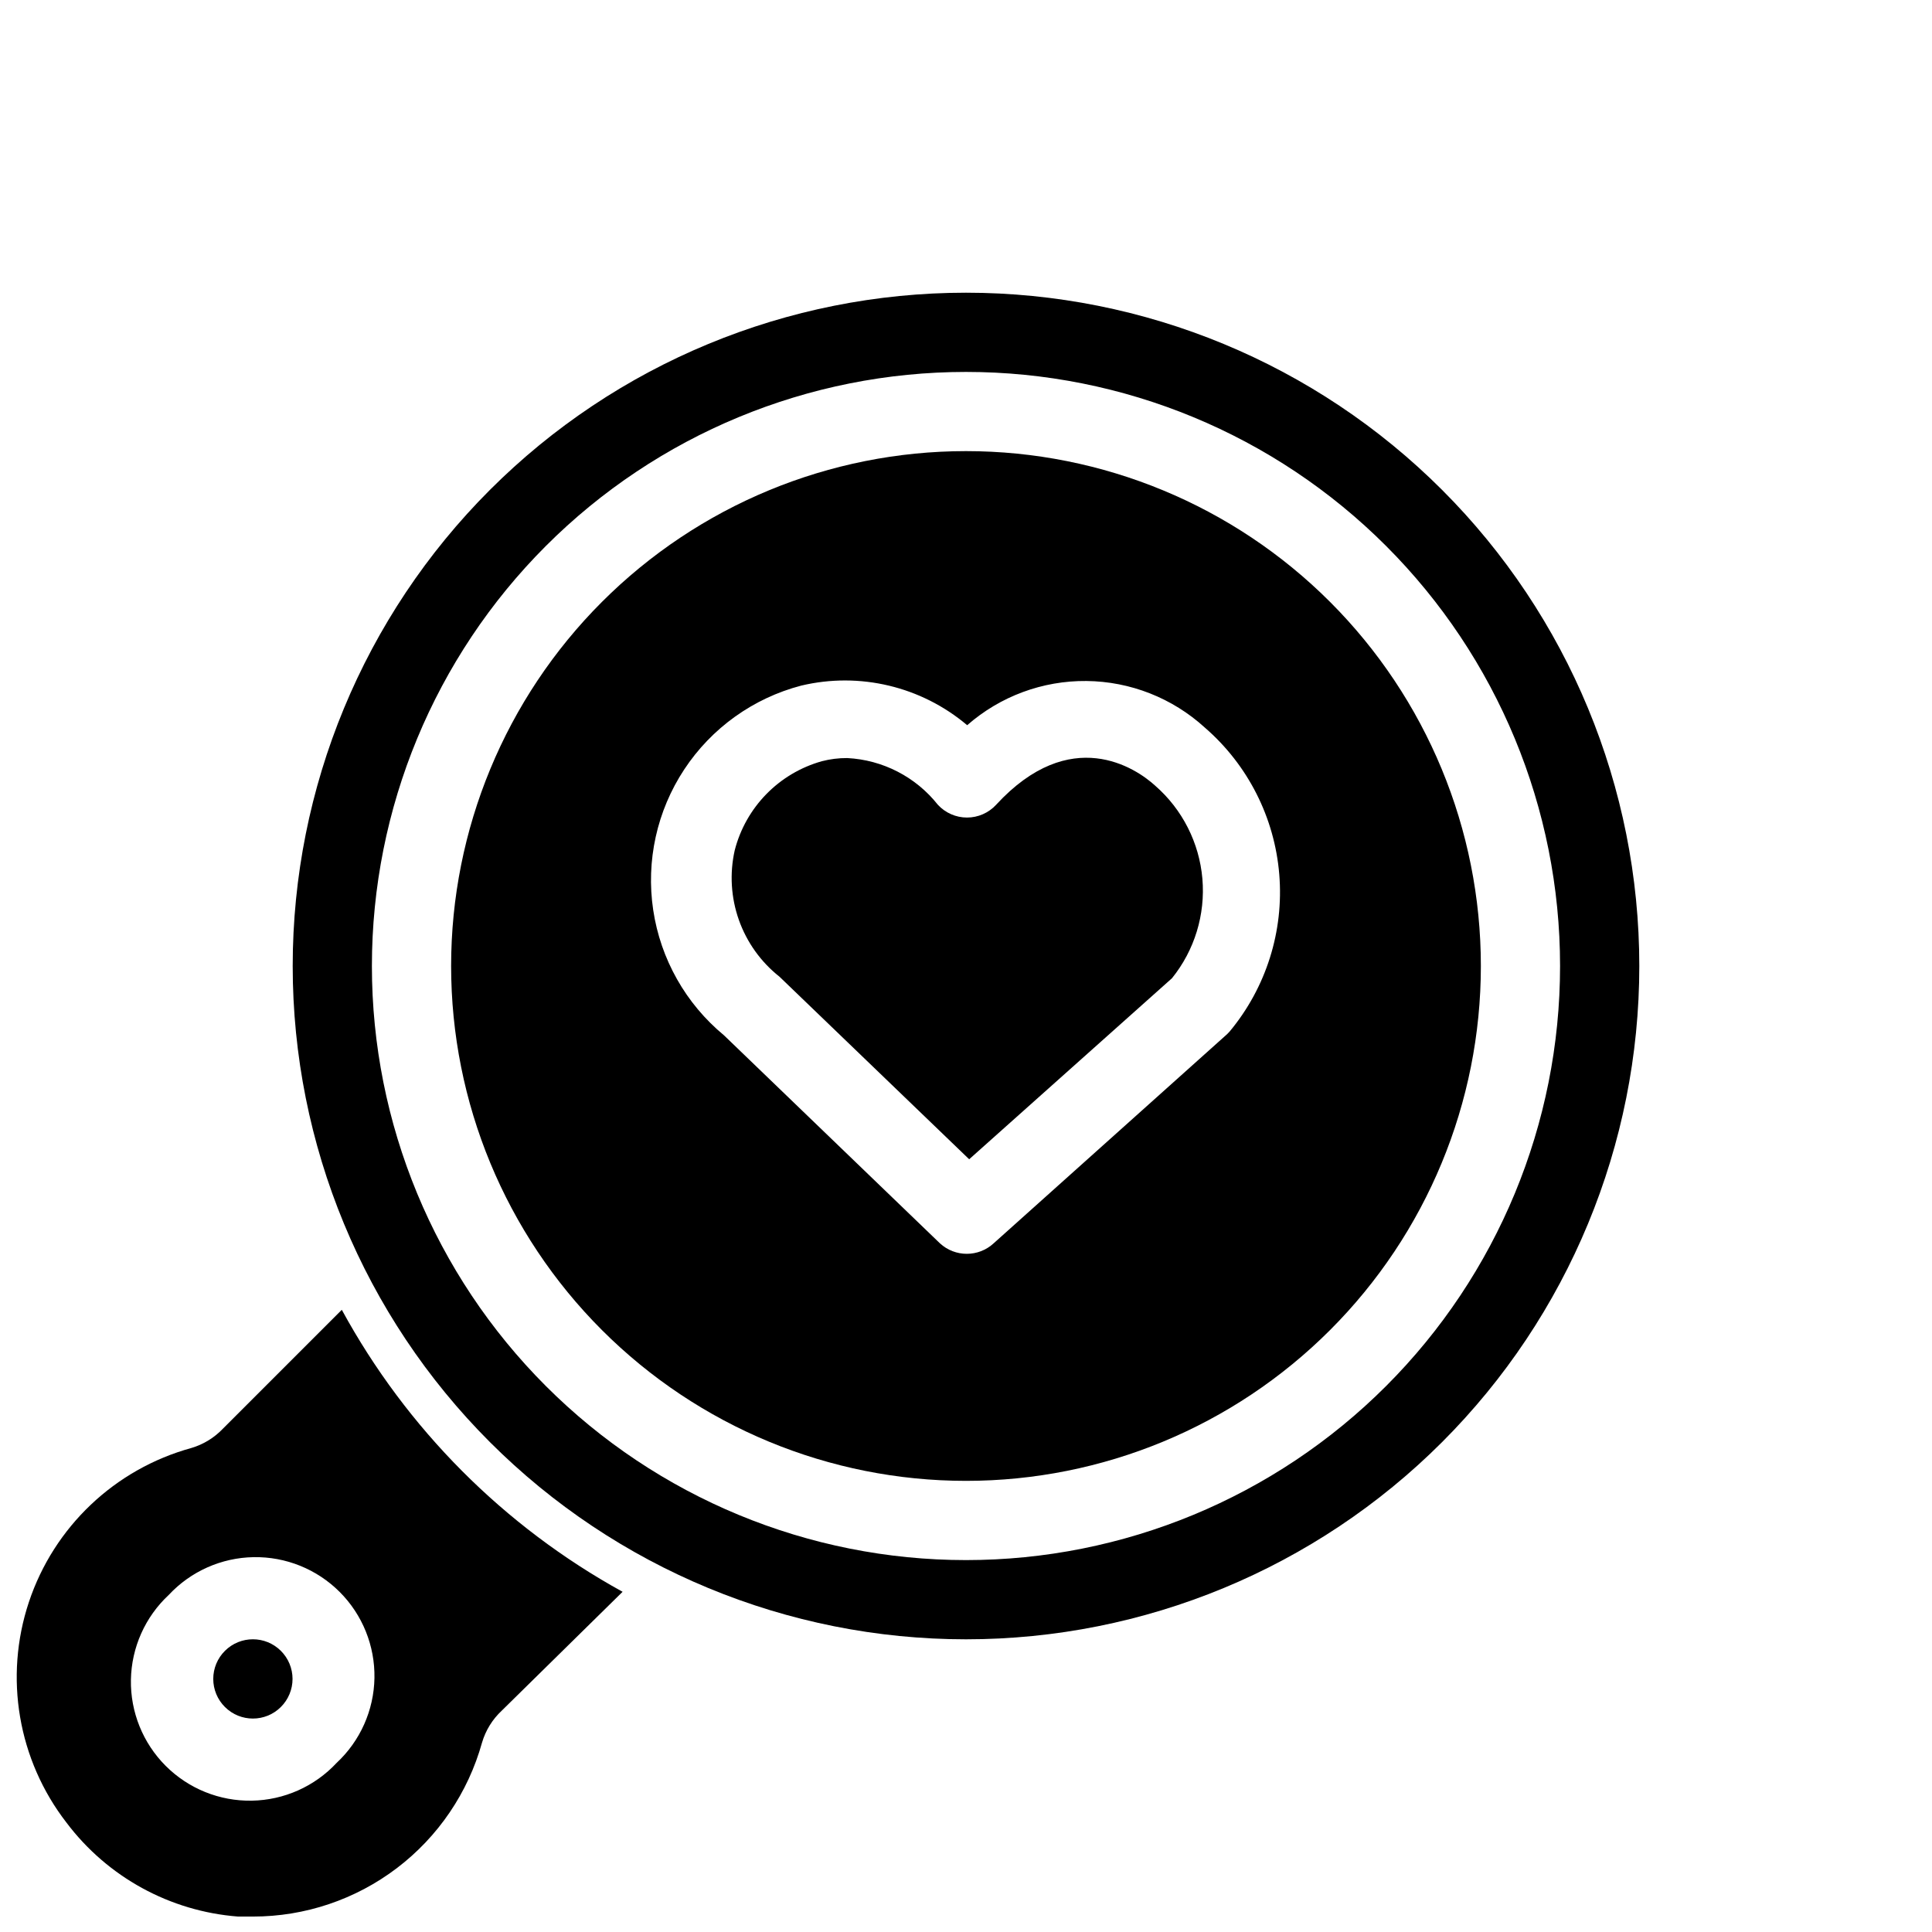 <?xml version="1.0" encoding="UTF-8"?>
<!-- Uploaded to: SVG Find, www.svgrepo.com, Generator: SVG Find Mixer Tools -->
<svg width="800px" height="800px" version="1.1" viewBox="144 144 512 512" xmlns="http://www.w3.org/2000/svg">
 <defs>
  <clipPath id="a">
   <path d="m148.09 491h160.91v160.9h-160.91z"/>
  </clipPath>
 </defs>
 <g clip-path="url(#a)">
  <path d="m234.58 491.11-31.488 31.488c-2.301 2.422-5.195 4.195-8.398 5.141-20.254 5.578-36.395 20.887-43.035 40.82-6.637 19.934-2.894 41.867 9.973 58.473 10.879 14.43 27.434 23.488 45.449 24.875h3.988c13.758 0 27.137-4.504 38.09-12.824 10.957-8.32 18.887-20 22.578-33.254 0.953-3.254 2.766-6.188 5.246-8.5l32.012-31.488c-31.43-17.293-57.254-43.227-74.414-74.73zm-1.367 120.07c-5.824 6.25-13.938 9.867-22.48 10.016-8.543 0.152-16.777-3.176-22.82-9.219-6.043-6.039-9.367-14.277-9.219-22.82 0.152-8.543 3.766-16.656 10.02-22.48 5.824-6.25 13.938-9.867 22.48-10.016 8.543-0.152 16.777 3.176 22.82 9.215 6.043 6.043 9.367 14.281 9.219 22.82-0.152 8.543-3.766 16.66-10.02 22.484z"/>
 </g>
 <path d="m407.98 357.28c-1.988 2.152-4.785 3.379-7.715 3.379-2.93 0-5.727-1.227-7.715-3.379-5.856-7.398-14.613-11.914-24.035-12.387-2.266-0.012-4.527 0.27-6.719 0.84-11.359 3.188-20.16 12.188-23.09 23.617-1.375 6.129-0.992 12.523 1.105 18.449 2.098 5.922 5.824 11.133 10.754 15.031l50.277 48.387 53.738-47.969v0.004c5.996-7.426 8.887-16.887 8.066-26.395-0.824-9.508-5.293-18.332-12.477-24.617-5.141-4.723-22.461-16.375-42.191 5.039z"/>
 <path d="m400 263.55c-36.191 0-70.895 14.375-96.484 39.965s-39.965 60.293-39.965 96.484c0 36.188 14.375 70.895 39.965 96.48 25.59 25.59 60.293 39.965 96.484 39.965 36.188 0 70.895-14.375 96.48-39.965 25.59-25.586 39.965-60.293 39.965-96.48 0-36.191-14.375-70.895-39.965-96.484-25.586-25.59-60.293-39.965-96.48-39.965zm69.902 153.77c-0.324 0.375-0.676 0.727-1.051 1.051l-61.504 55.105c-4.027 3.731-10.25 3.731-14.277 0l-57.203-55.105c-10.137-8.379-16.816-20.207-18.762-33.211-1.945-13.008 0.984-26.273 8.223-37.25 7.242-10.977 18.285-18.891 31.008-22.219 15.492-3.68 31.816 0.215 43.977 10.496 8.738-7.66 19.992-11.832 31.609-11.715s22.785 4.512 31.367 12.344c11.414 9.887 18.496 23.855 19.73 38.902 1.238 15.051-3.473 29.984-13.117 41.602z"/>
 <path d="m400 221.57c-47.324 0-92.711 18.797-126.17 52.262-33.465 33.461-52.262 78.848-52.262 126.17 0 47.32 18.797 92.707 52.262 126.17 33.461 33.465 78.848 52.262 126.17 52.262 47.32 0 92.707-18.797 126.17-52.262 33.465-33.461 52.262-78.848 52.262-126.17 0-47.324-18.797-92.711-52.262-126.17-33.461-33.465-78.848-52.262-126.17-52.262zm0 335.87c-41.758 0-81.805-16.586-111.33-46.113-29.527-29.523-46.113-69.57-46.113-111.32 0-41.758 16.586-81.805 46.113-111.33 29.523-29.527 69.57-46.113 111.33-46.113 41.754 0 81.801 16.586 111.32 46.113 29.527 29.523 46.113 69.57 46.113 111.33 0 41.754-16.586 81.801-46.113 111.32-29.523 29.527-69.57 46.113-111.32 46.113z"/>
 <path d="m203.62 581.48c-1.988 1.969-3.106 4.652-3.106 7.449 0 2.801 1.117 5.484 3.106 7.453 4.094 4.07 10.707 4.07 14.801 0 1.984-1.969 3.106-4.652 3.106-7.453 0-2.797-1.121-5.481-3.106-7.449-4.094-4.07-10.707-4.07-14.801 0z"/>
</svg>